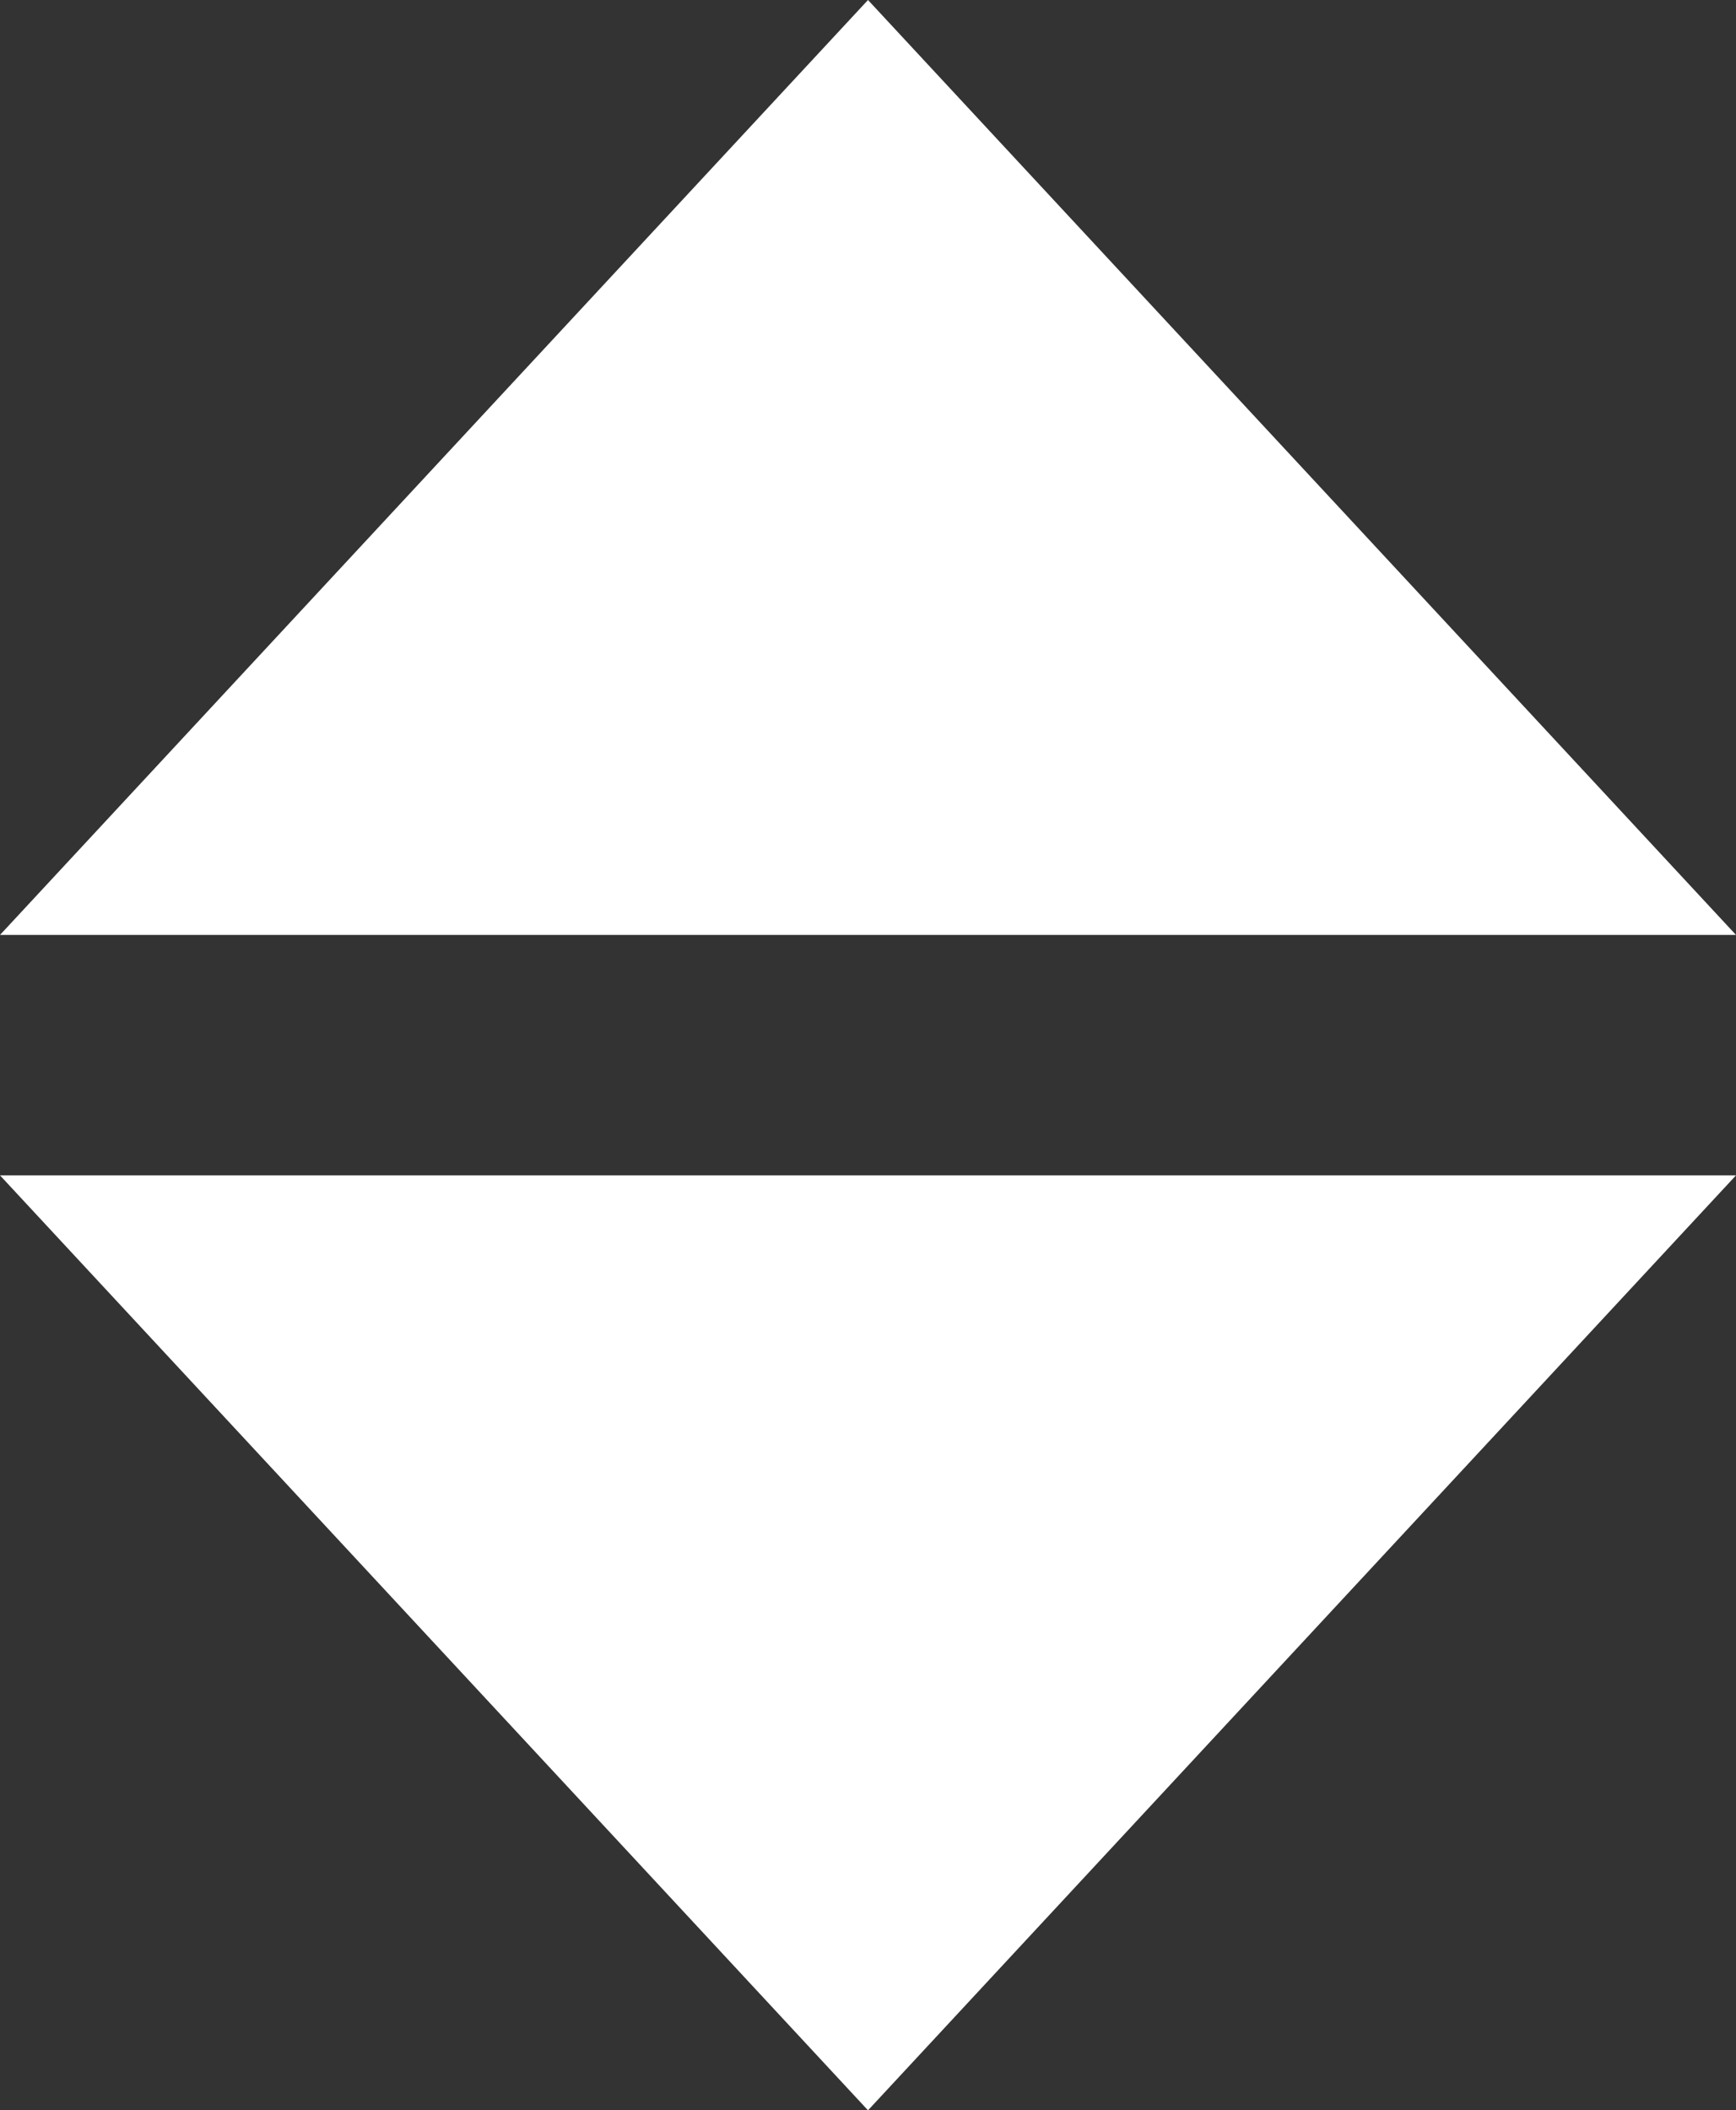 <?xml version="1.0" encoding="utf-8"?>
<!-- Generator: Adobe Illustrator 24.2.0, SVG Export Plug-In . SVG Version: 6.00 Build 0)  -->
<svg version="1.1" id="Layer_1" xmlns="http://www.w3.org/2000/svg" xmlns:xlink="http://www.w3.org/1999/xlink" x="0px" y="0px"
	 viewBox="0 0 13 15.8" style="enable-background:new 0 0 13 15.8;" xml:space="preserve">
<rect x="0" y="0" width="13" height="15.8" fill="#333333" stroke="none"/>
<style type="text/css">
	.st0{fill-rule:evenodd;clip-rule:evenodd;fill:#FFFFFF;}
</style>
<g id="Page-1">
	<g id="Desktop-HD" transform="translate(-509, -5266)">
		<polygon id="Triangle-Copy-2" class="st0" points="515.5,5281.8 509,5274.8 522,5274.8 		"/>
	</g>
</g>
<g id="Page-1_1_">
	<g id="Desktop-HD_1_" transform="translate(-509, -5266)">
		<polygon id="Triangle-Copy-2_1_" class="st0" points="515.5,5266 522,5273 509,5273 		"/>
	</g>
</g>
</svg>
